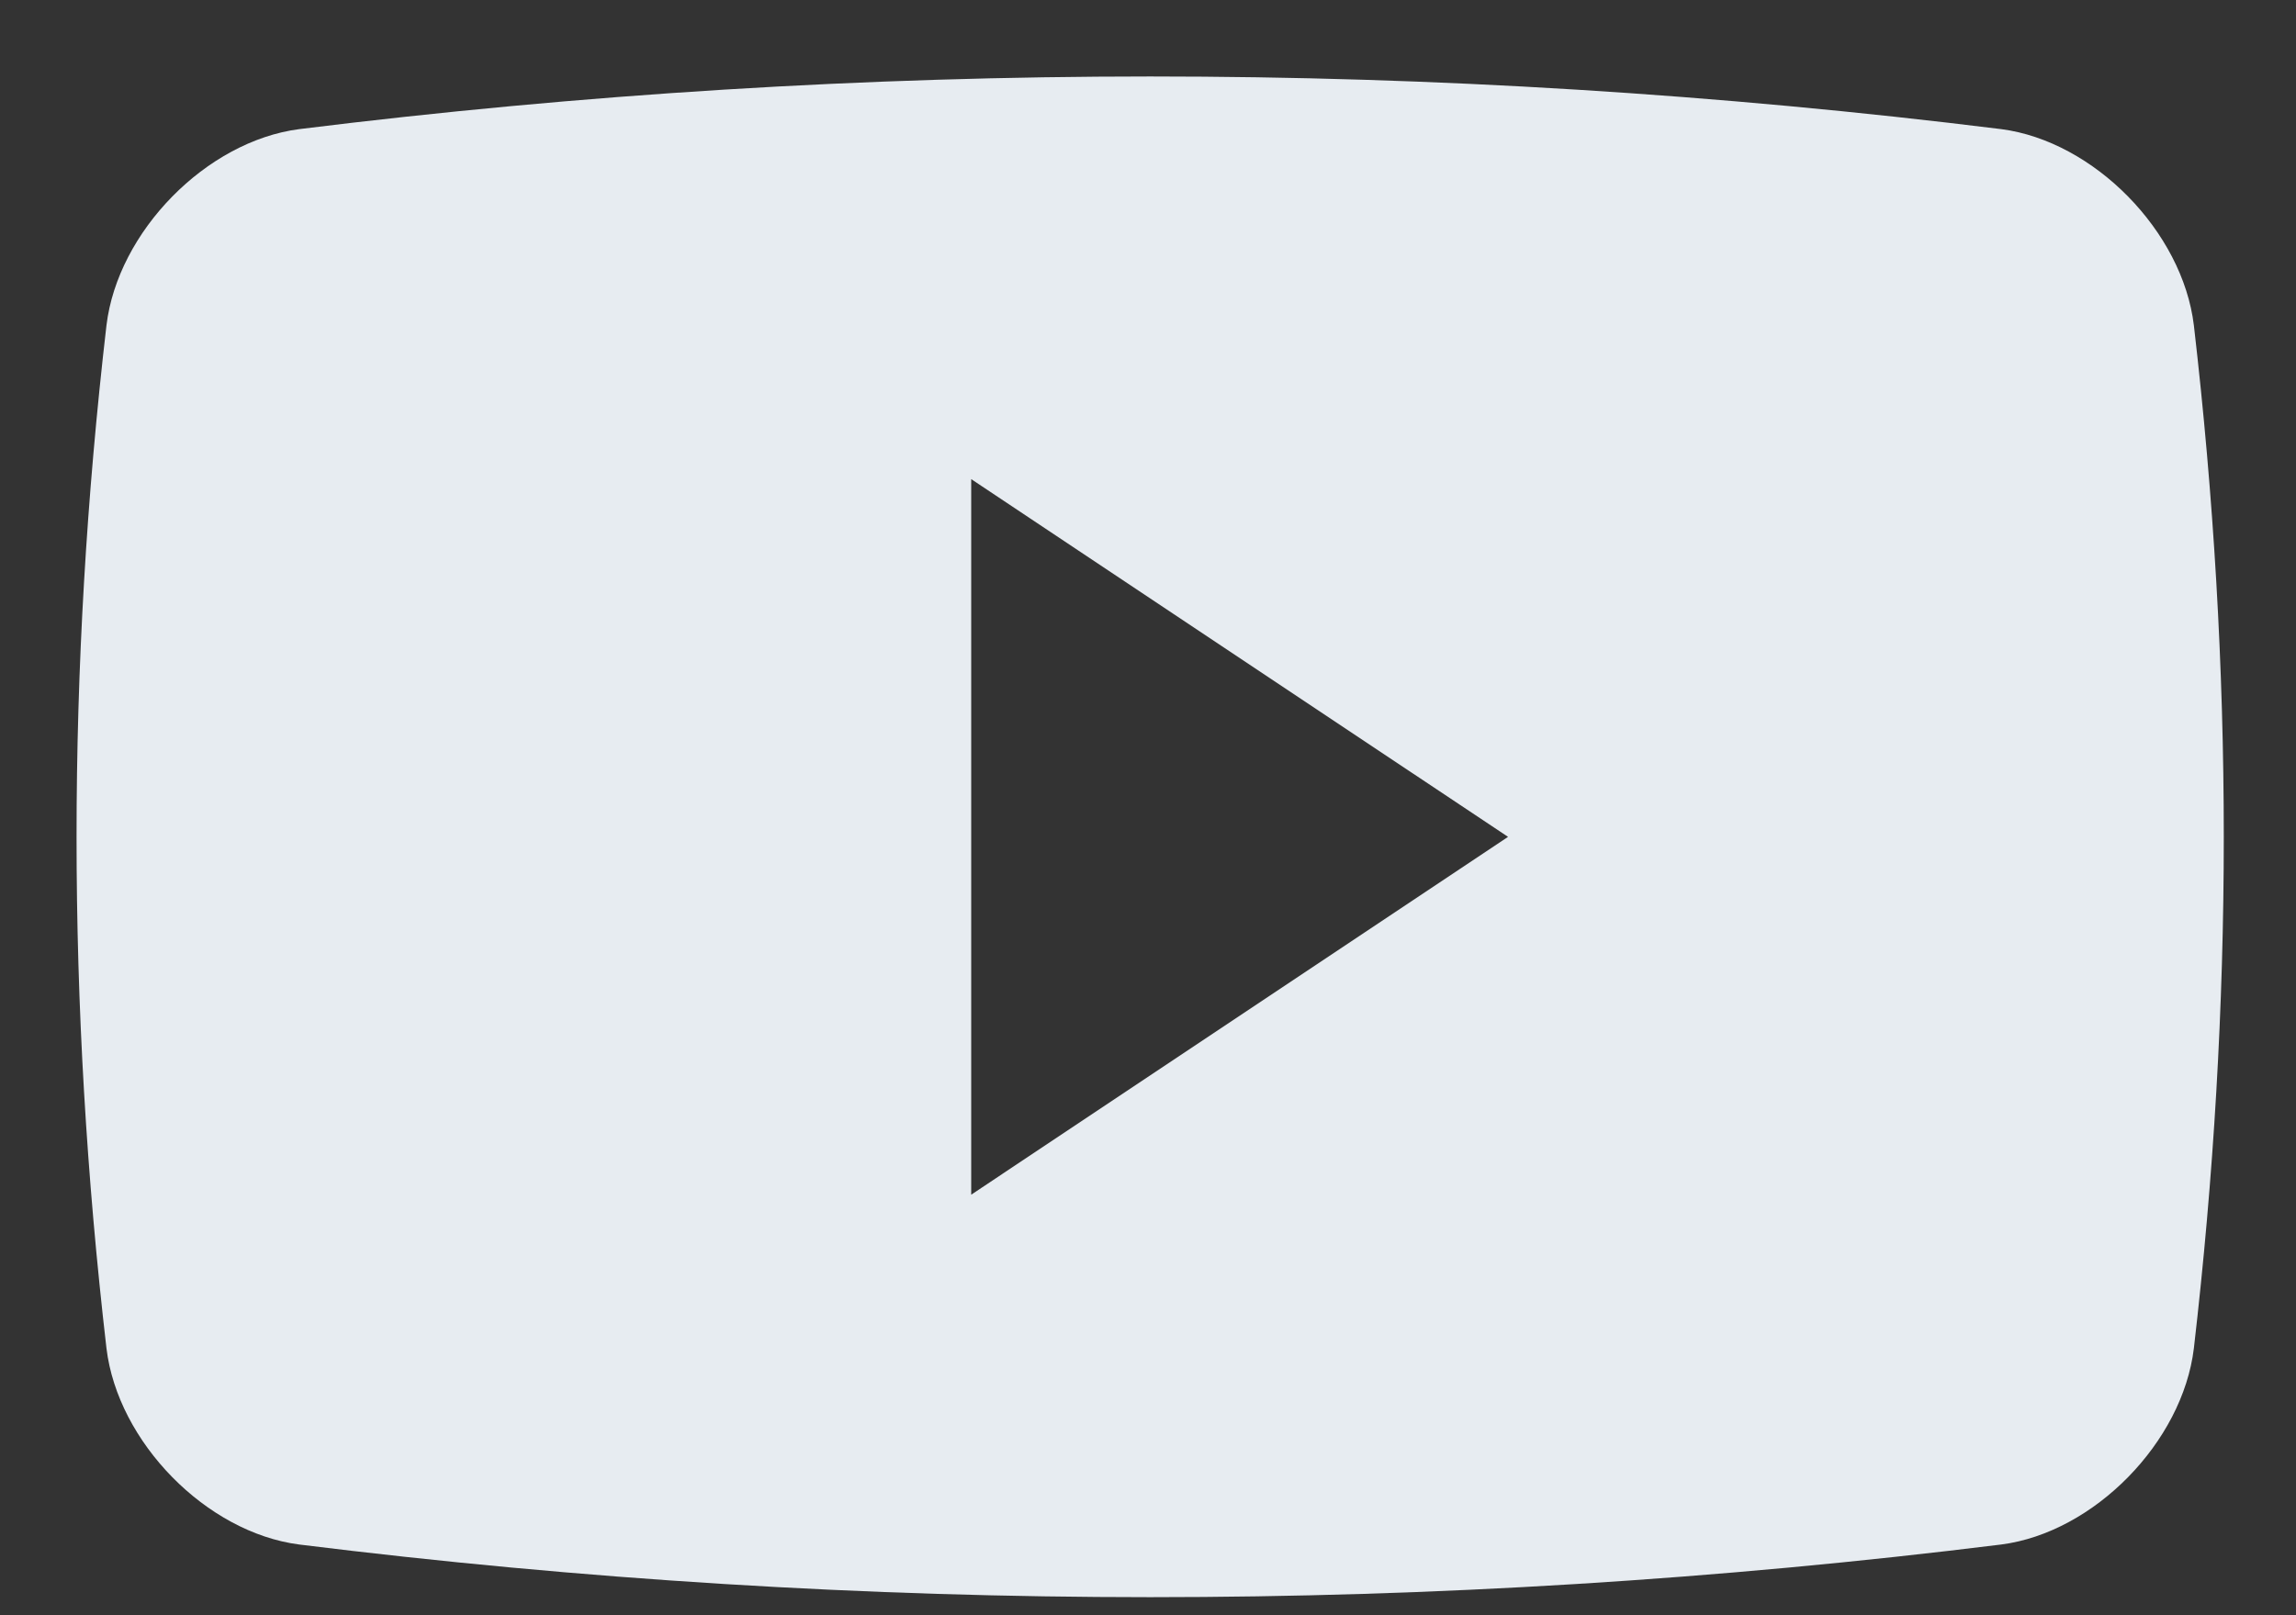 <svg width="27" height="19" viewBox="0 0 27 19" fill="none" xmlns="http://www.w3.org/2000/svg">
<rect x="0" y="0" width="27" height="19" fill="#333333" stroke="none"/>
<path d="M25.799 3.827C25.666 2.722 24.624 1.661 23.534 1.519C16.886 0.693 10.164 0.693 3.518 1.519C2.427 1.661 1.385 2.722 1.252 3.827C0.783 7.879 0.783 11.809 1.252 15.86C1.385 16.965 2.427 18.027 3.518 18.168C10.164 18.994 16.886 18.994 23.534 18.168C24.624 18.027 25.666 16.965 25.799 15.86C26.268 11.809 26.268 7.879 25.799 3.827ZM11.421 14.053V5.636L17.734 9.844L11.421 14.053Z" fill="#E7ECF1"/>
</svg>
